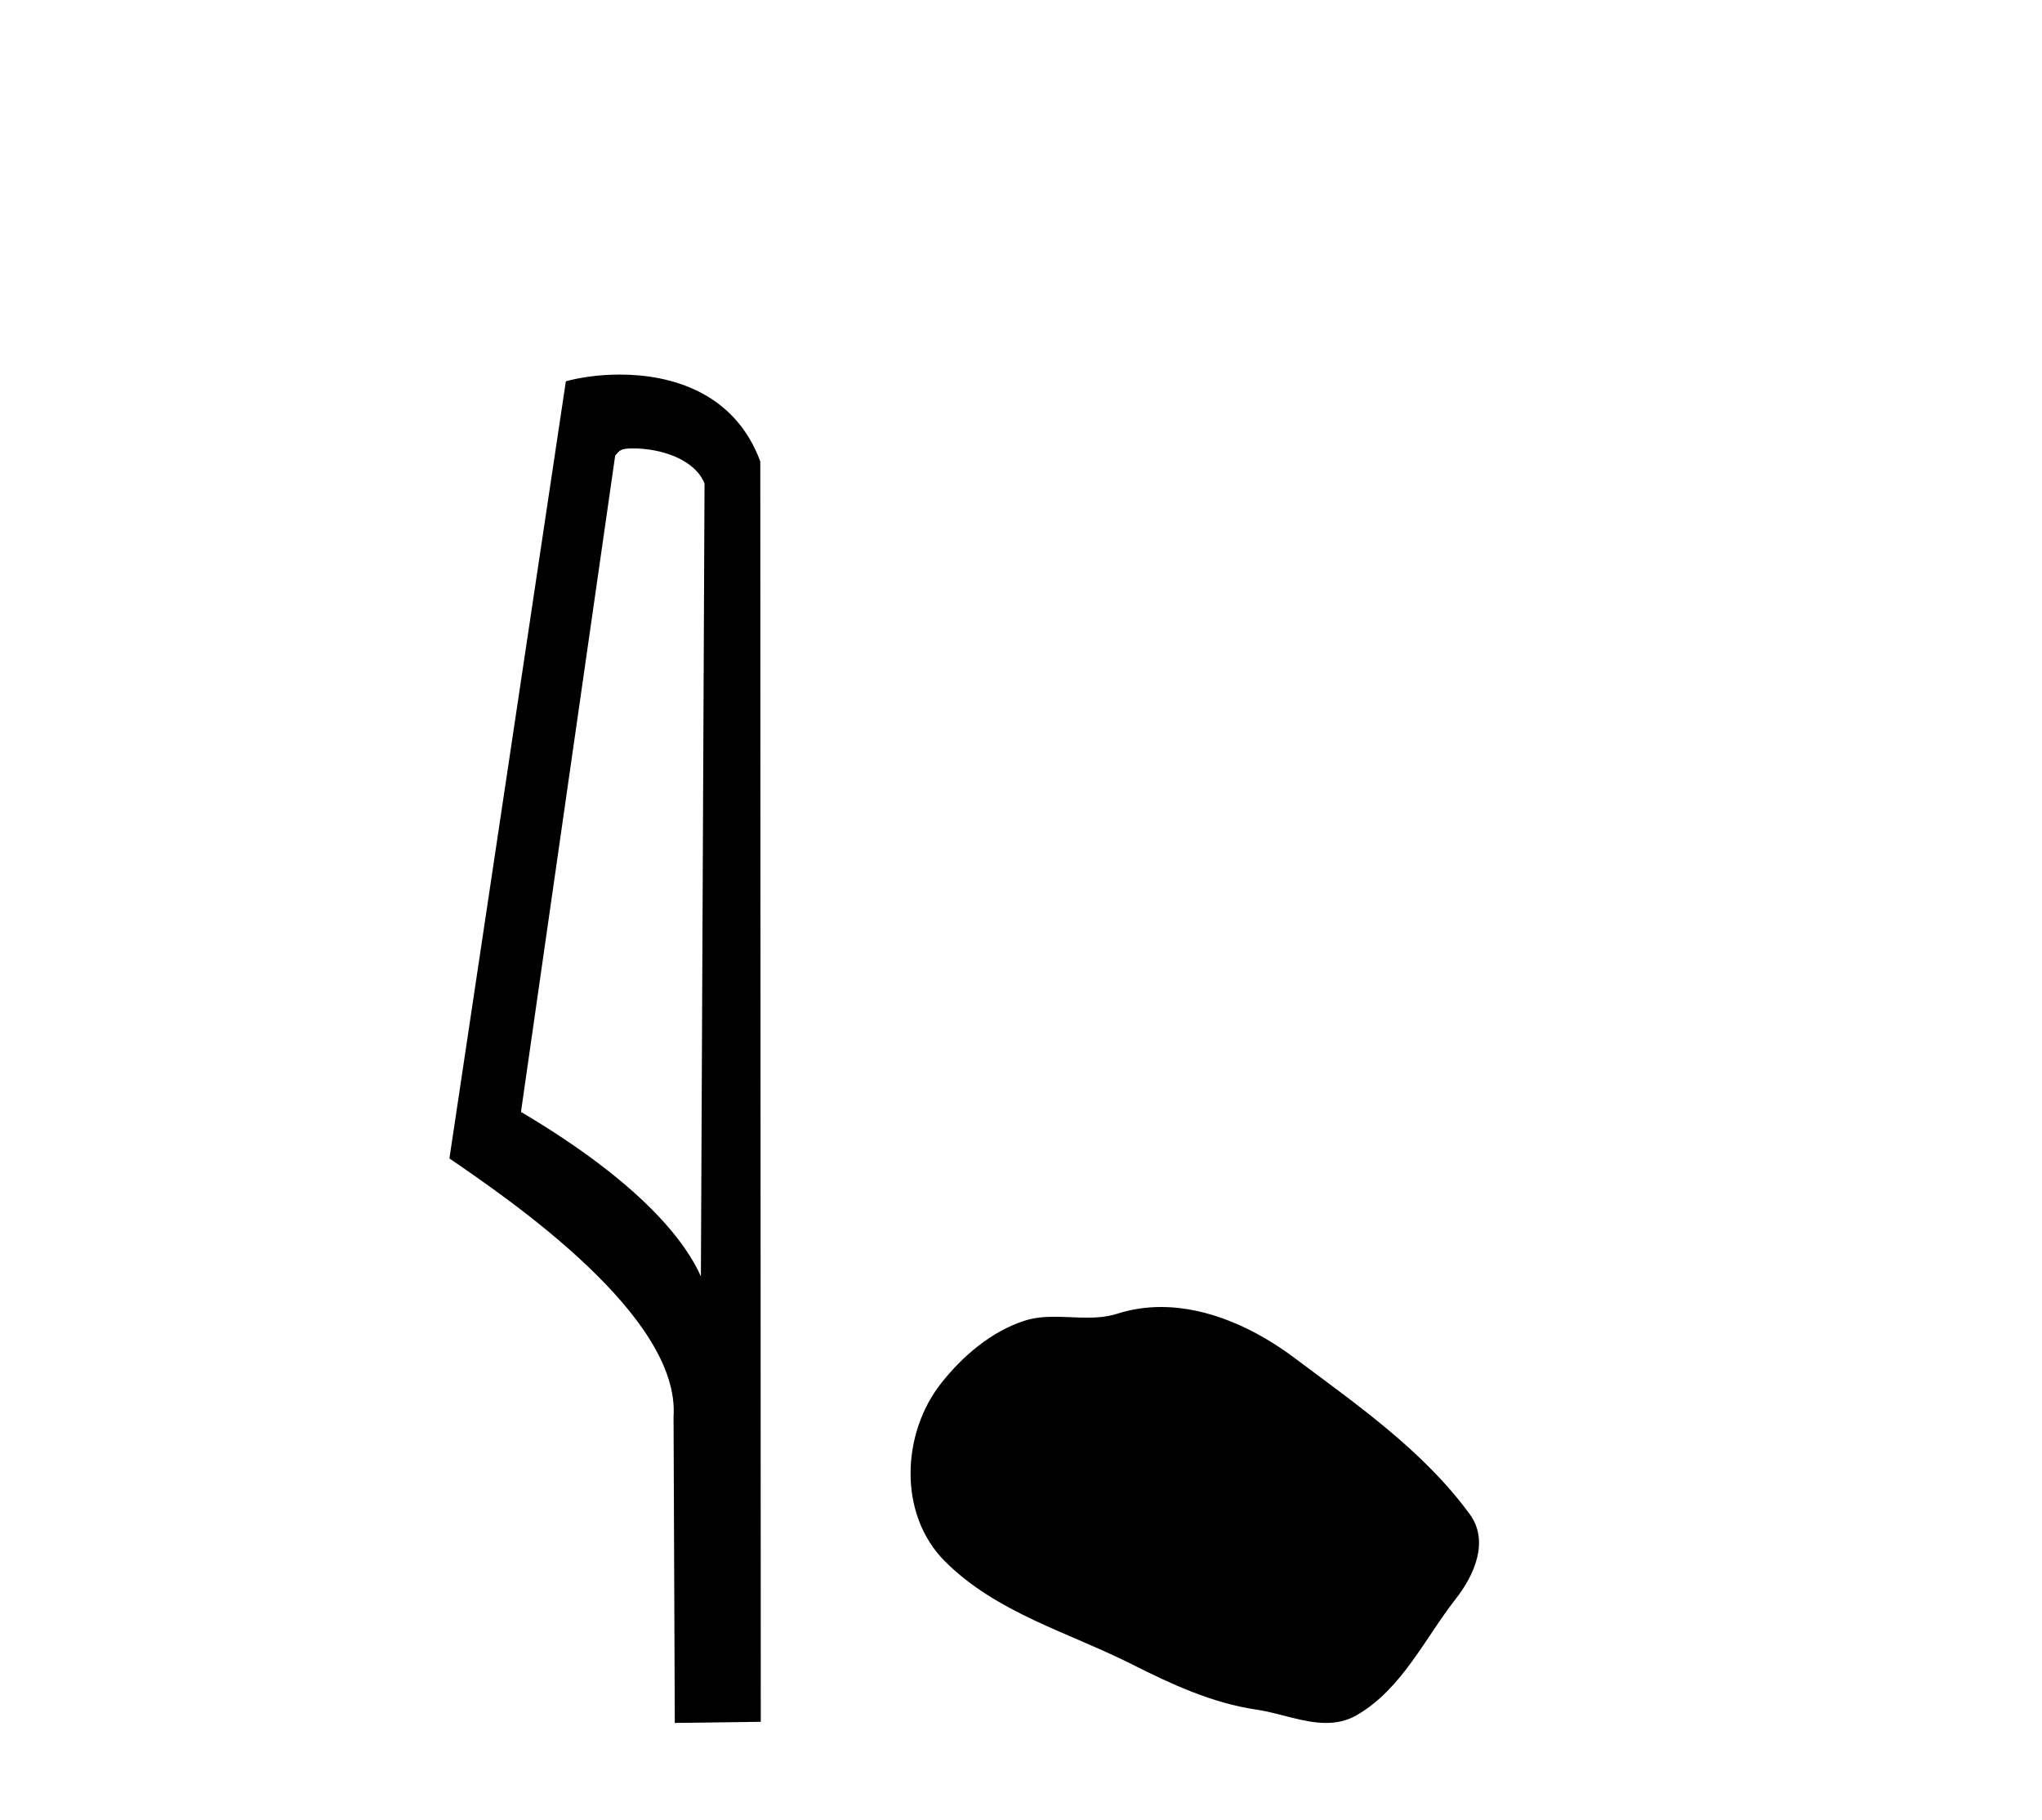 <?xml version='1.0' encoding='UTF-8' standalone='yes'?><svg xmlns='http://www.w3.org/2000/svg' xmlns:xlink='http://www.w3.org/1999/xlink' width='46.0' height='41.0' ><path d='M 14.259 10.1 C 14.884 10.1 15.648 10.34 15.871 10.89 L 15.789 28.751 L 15.789 28.751 C 15.473 28.034 14.531 26.699 11.736 25.046 L 13.858 10.263 C 13.958 10.157 13.955 10.1 14.259 10.1 ZM 15.789 28.751 L 15.789 28.751 C 15.789 28.751 15.789 28.751 15.789 28.751 L 15.789 28.751 L 15.789 28.751 ZM 13.962 8.437 C 13.484 8.437 13.053 8.505 12.747 8.588 L 10.124 26.094 C 11.512 27.044 15.325 29.648 15.173 31.91 L 15.201 38.809 L 17.138 38.783 L 17.127 10.393 C 16.551 8.837 15.12 8.437 13.962 8.437 Z' style='fill:#000000;stroke:none' /><path d='M 26.156 29.44 C 25.826 29.44 25.493 29.487 25.166 29.592 C 24.945 29.662 24.718 29.68 24.489 29.68 C 24.245 29.68 23.999 29.66 23.755 29.66 C 23.527 29.66 23.301 29.678 23.083 29.748 C 22.332 29.99 21.686 30.542 21.199 31.16 C 20.313 32.284 20.224 34.108 21.289 35.171 C 22.454 36.334 24.077 36.77 25.503 37.49 C 26.395 37.94 27.312 38.364 28.309 38.51 C 28.817 38.584 29.354 38.809 29.872 38.809 C 30.111 38.809 30.346 38.761 30.572 38.629 C 31.585 38.036 32.093 36.909 32.794 36.014 C 33.218 35.475 33.55 34.71 33.11 34.108 C 32.061 32.673 30.567 31.641 29.154 30.582 C 28.295 29.939 27.232 29.44 26.156 29.44 Z' style='fill:#000000;stroke:none' /></svg>